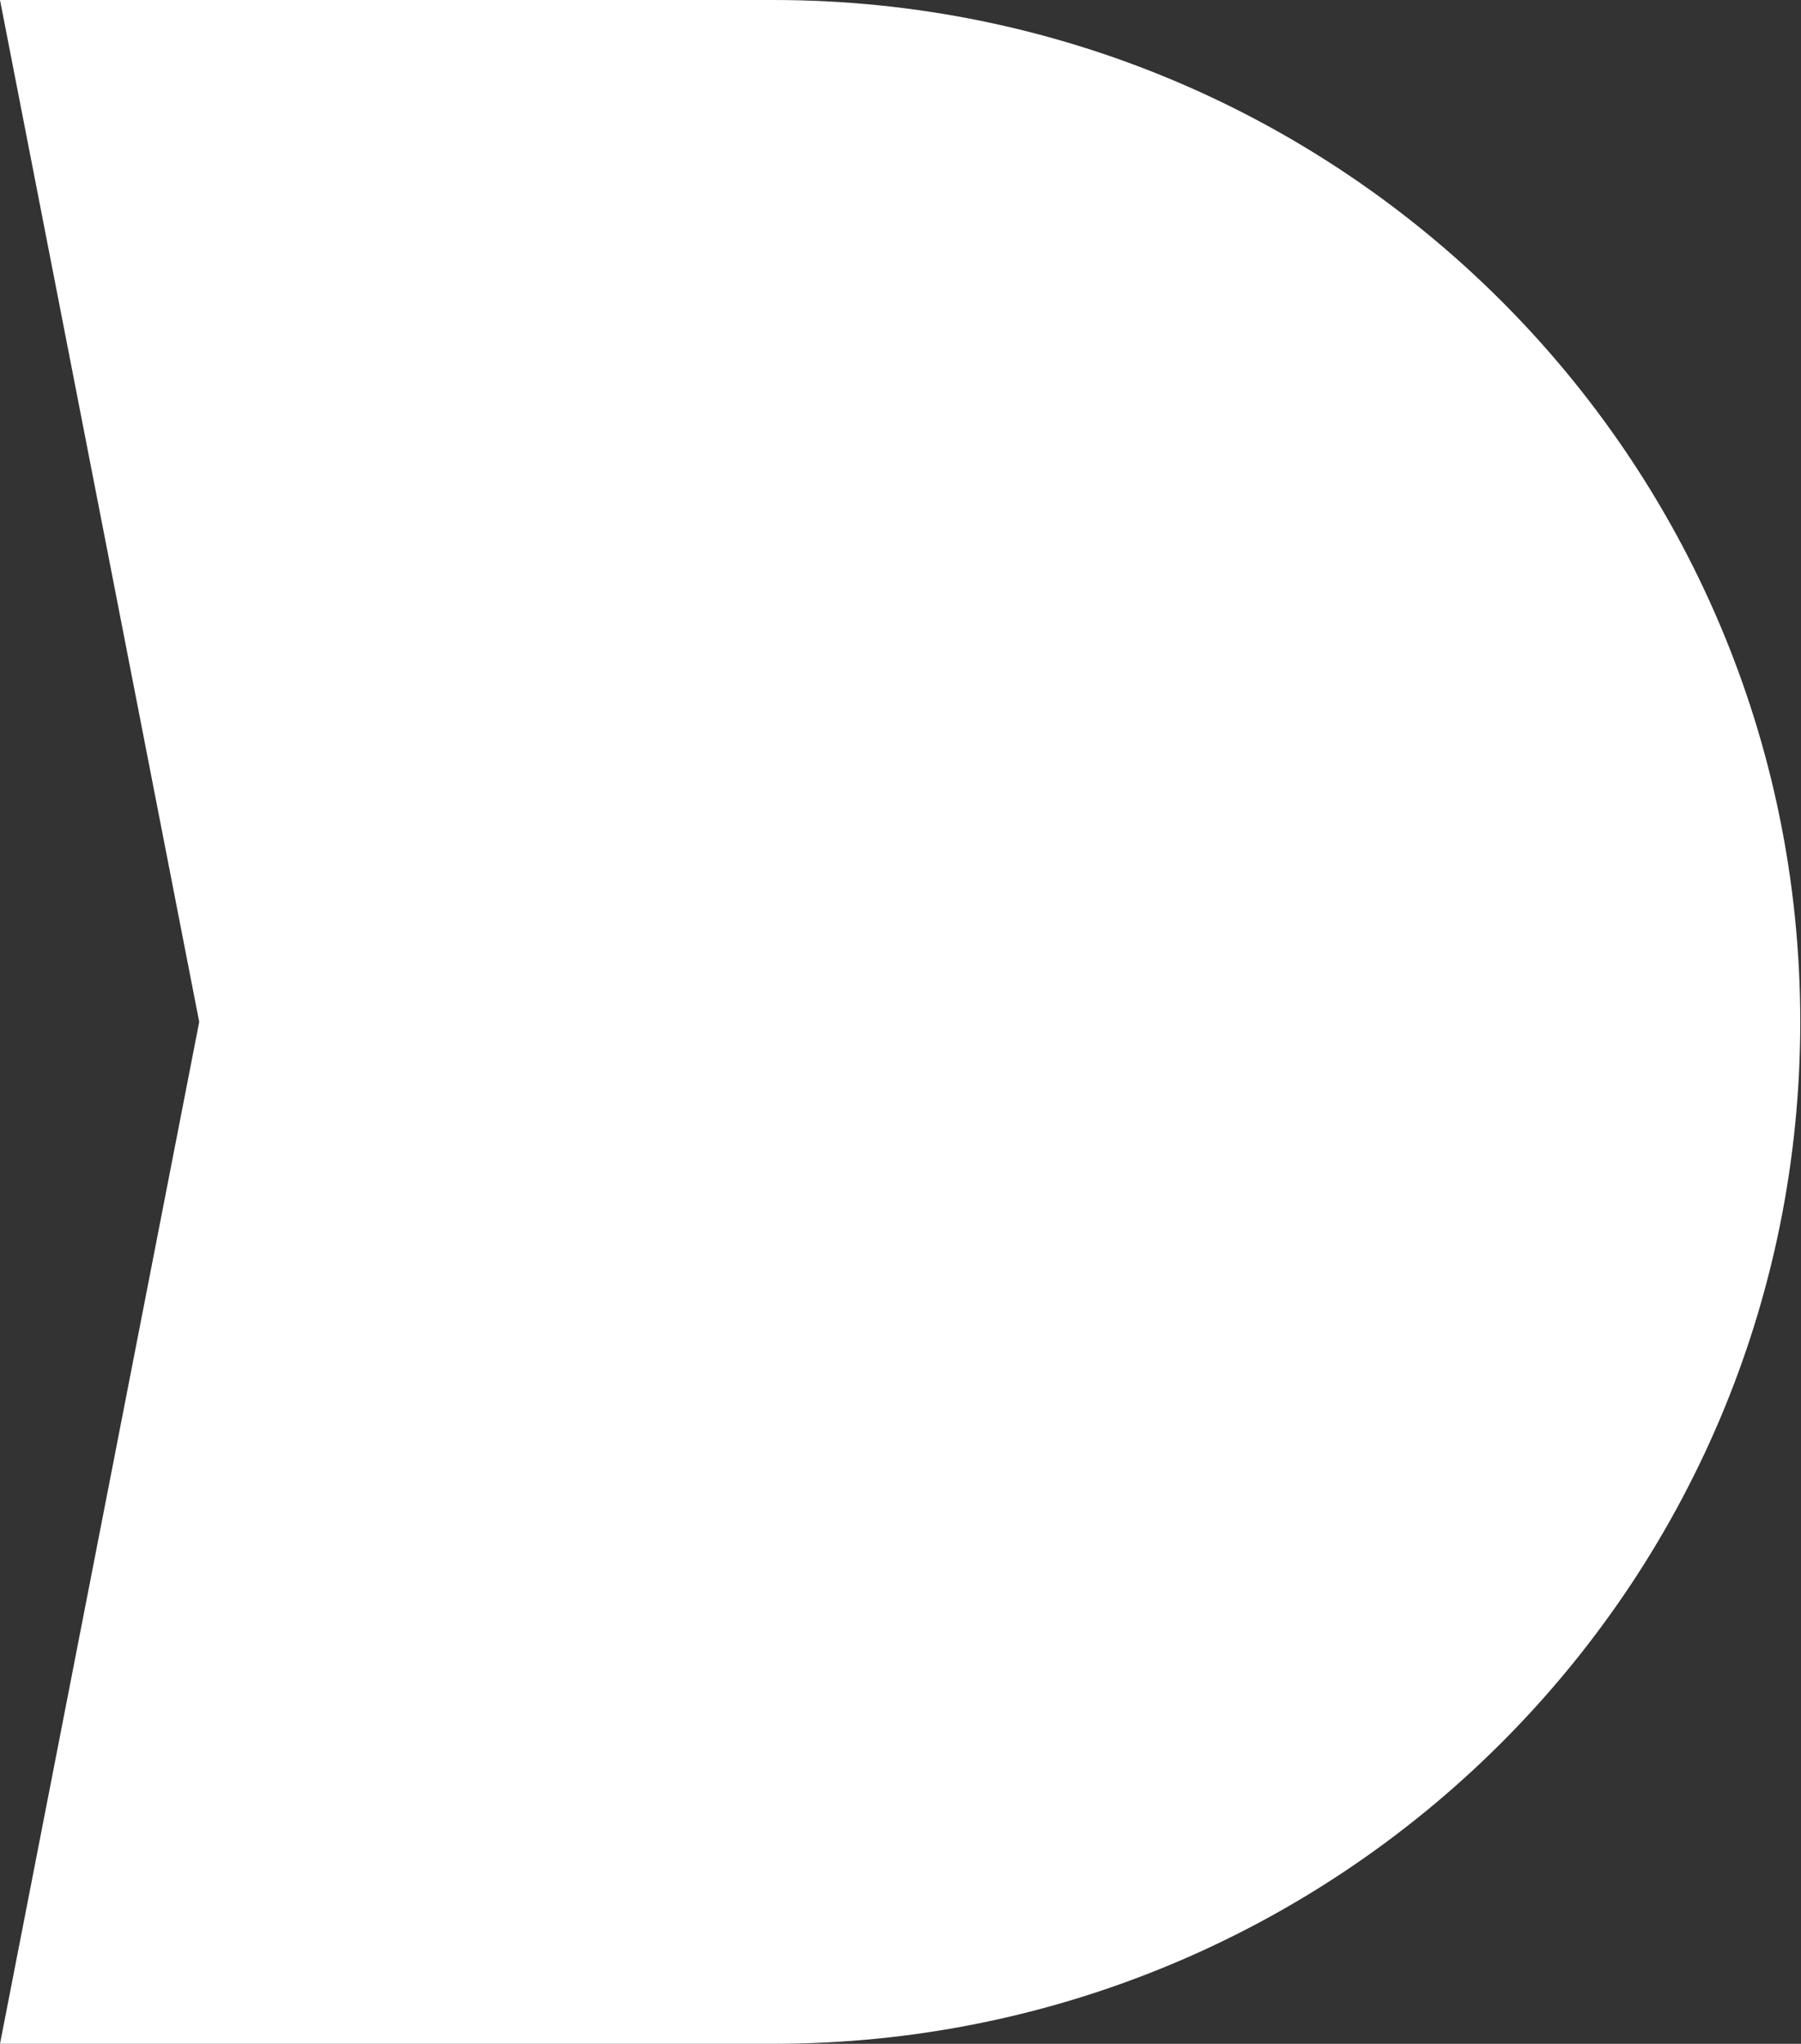 <?xml version="1.0" encoding="utf-8"?>
<!-- Generator: Adobe Illustrator 25.4.1, SVG Export Plug-In . SVG Version: 6.00 Build 0)  -->
<svg version="1.1" id="Layer_1" xmlns="http://www.w3.org/2000/svg" xmlns:xlink="http://www.w3.org/1999/xlink" x="0px" y="0px"
	 viewBox="0 0 245 278" style="enable-background:new 0 0 245 278;" xml:space="preserve">
<rect x="0" y="0" width="245" height="278" fill="#333333" stroke="none"/>
<style type="text/css">
	.st0{fill:#FFFFFF;}
</style>
<path class="st0" d="M244.9,139c0-76.8-62.5-139-139.7-139H0l27.1,139L0,278h105.2C182.4,278,244.9,215.8,244.9,139"/>
</svg>
